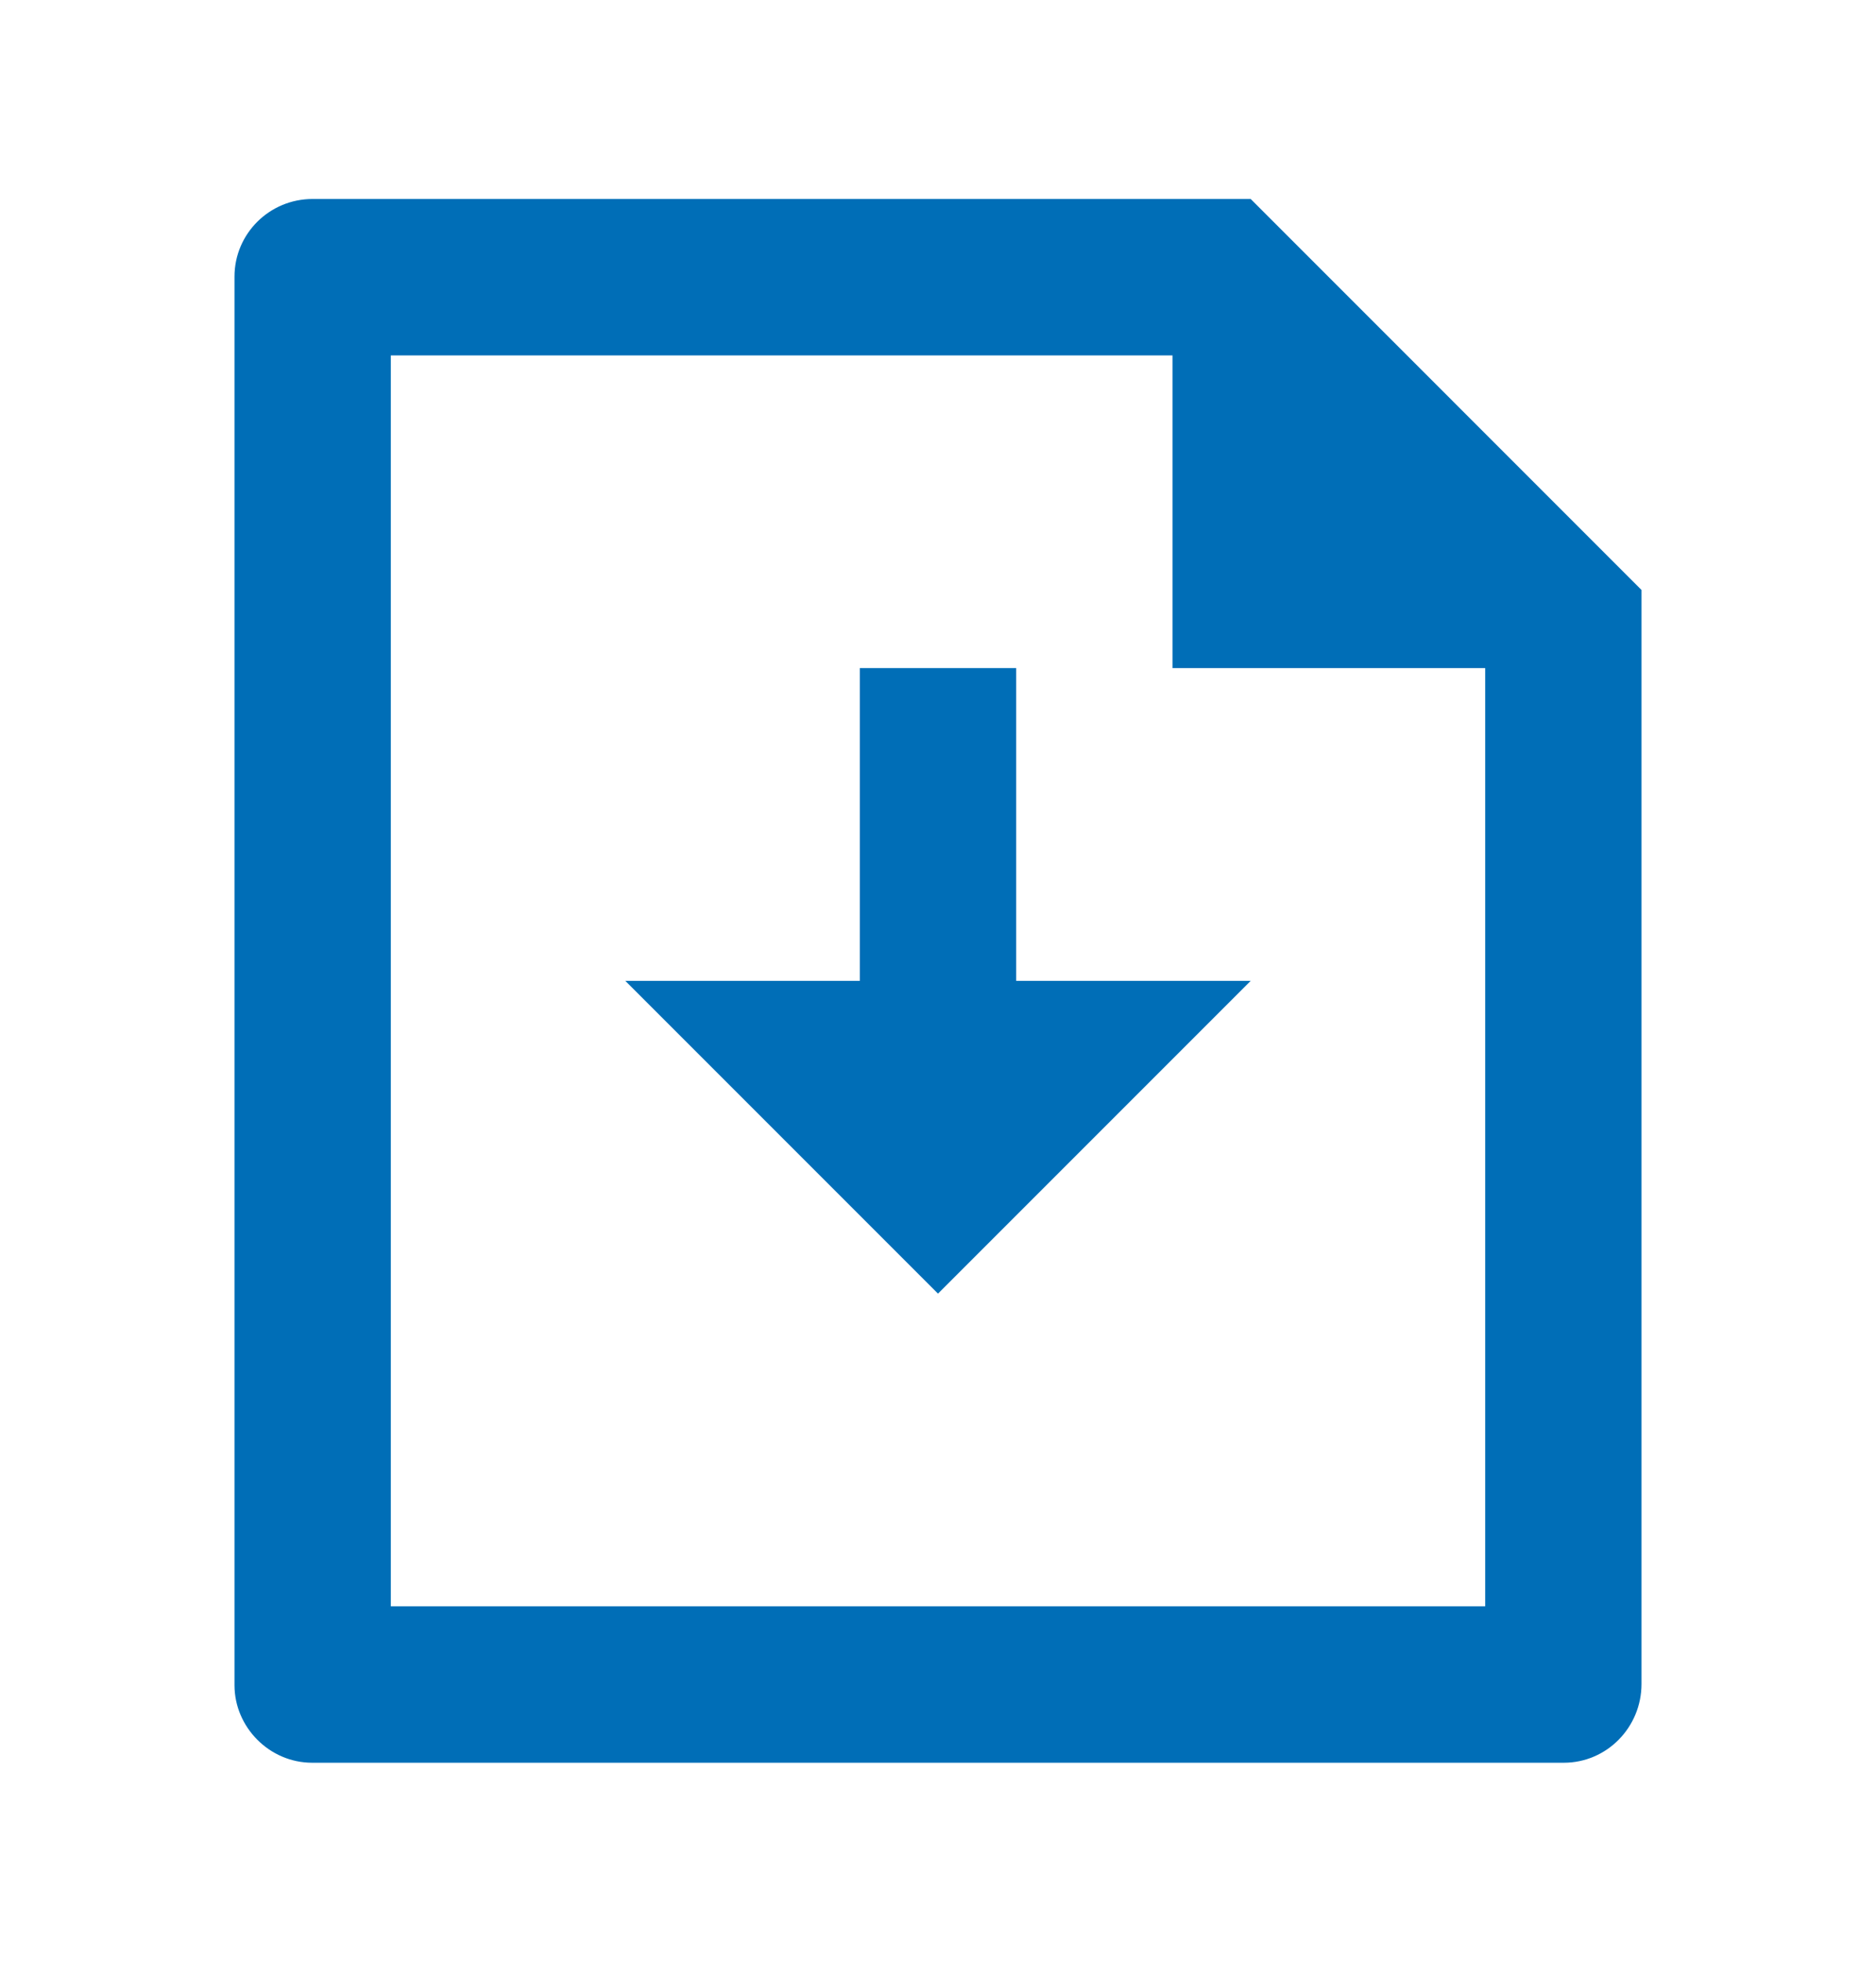 <svg width="22" height="23" viewBox="0 0 22 23" fill="none" xmlns="http://www.w3.org/2000/svg">
<path d="M11.917 11.5H14.667L11 15.167L7.333 11.5H10.083V7.833H11.917V11.5ZM13.75 4.167H4.583V18.833H17.417V7.833H13.75V4.167ZM2.75 3.243C2.75 2.74 3.16 2.333 3.665 2.333H14.667L19.25 6.917L19.25 19.743C19.25 20.253 18.842 20.667 18.339 20.667H3.661C3.158 20.667 2.75 20.249 2.75 19.758V3.243Z" fill="#006EB7"/>
</svg>
